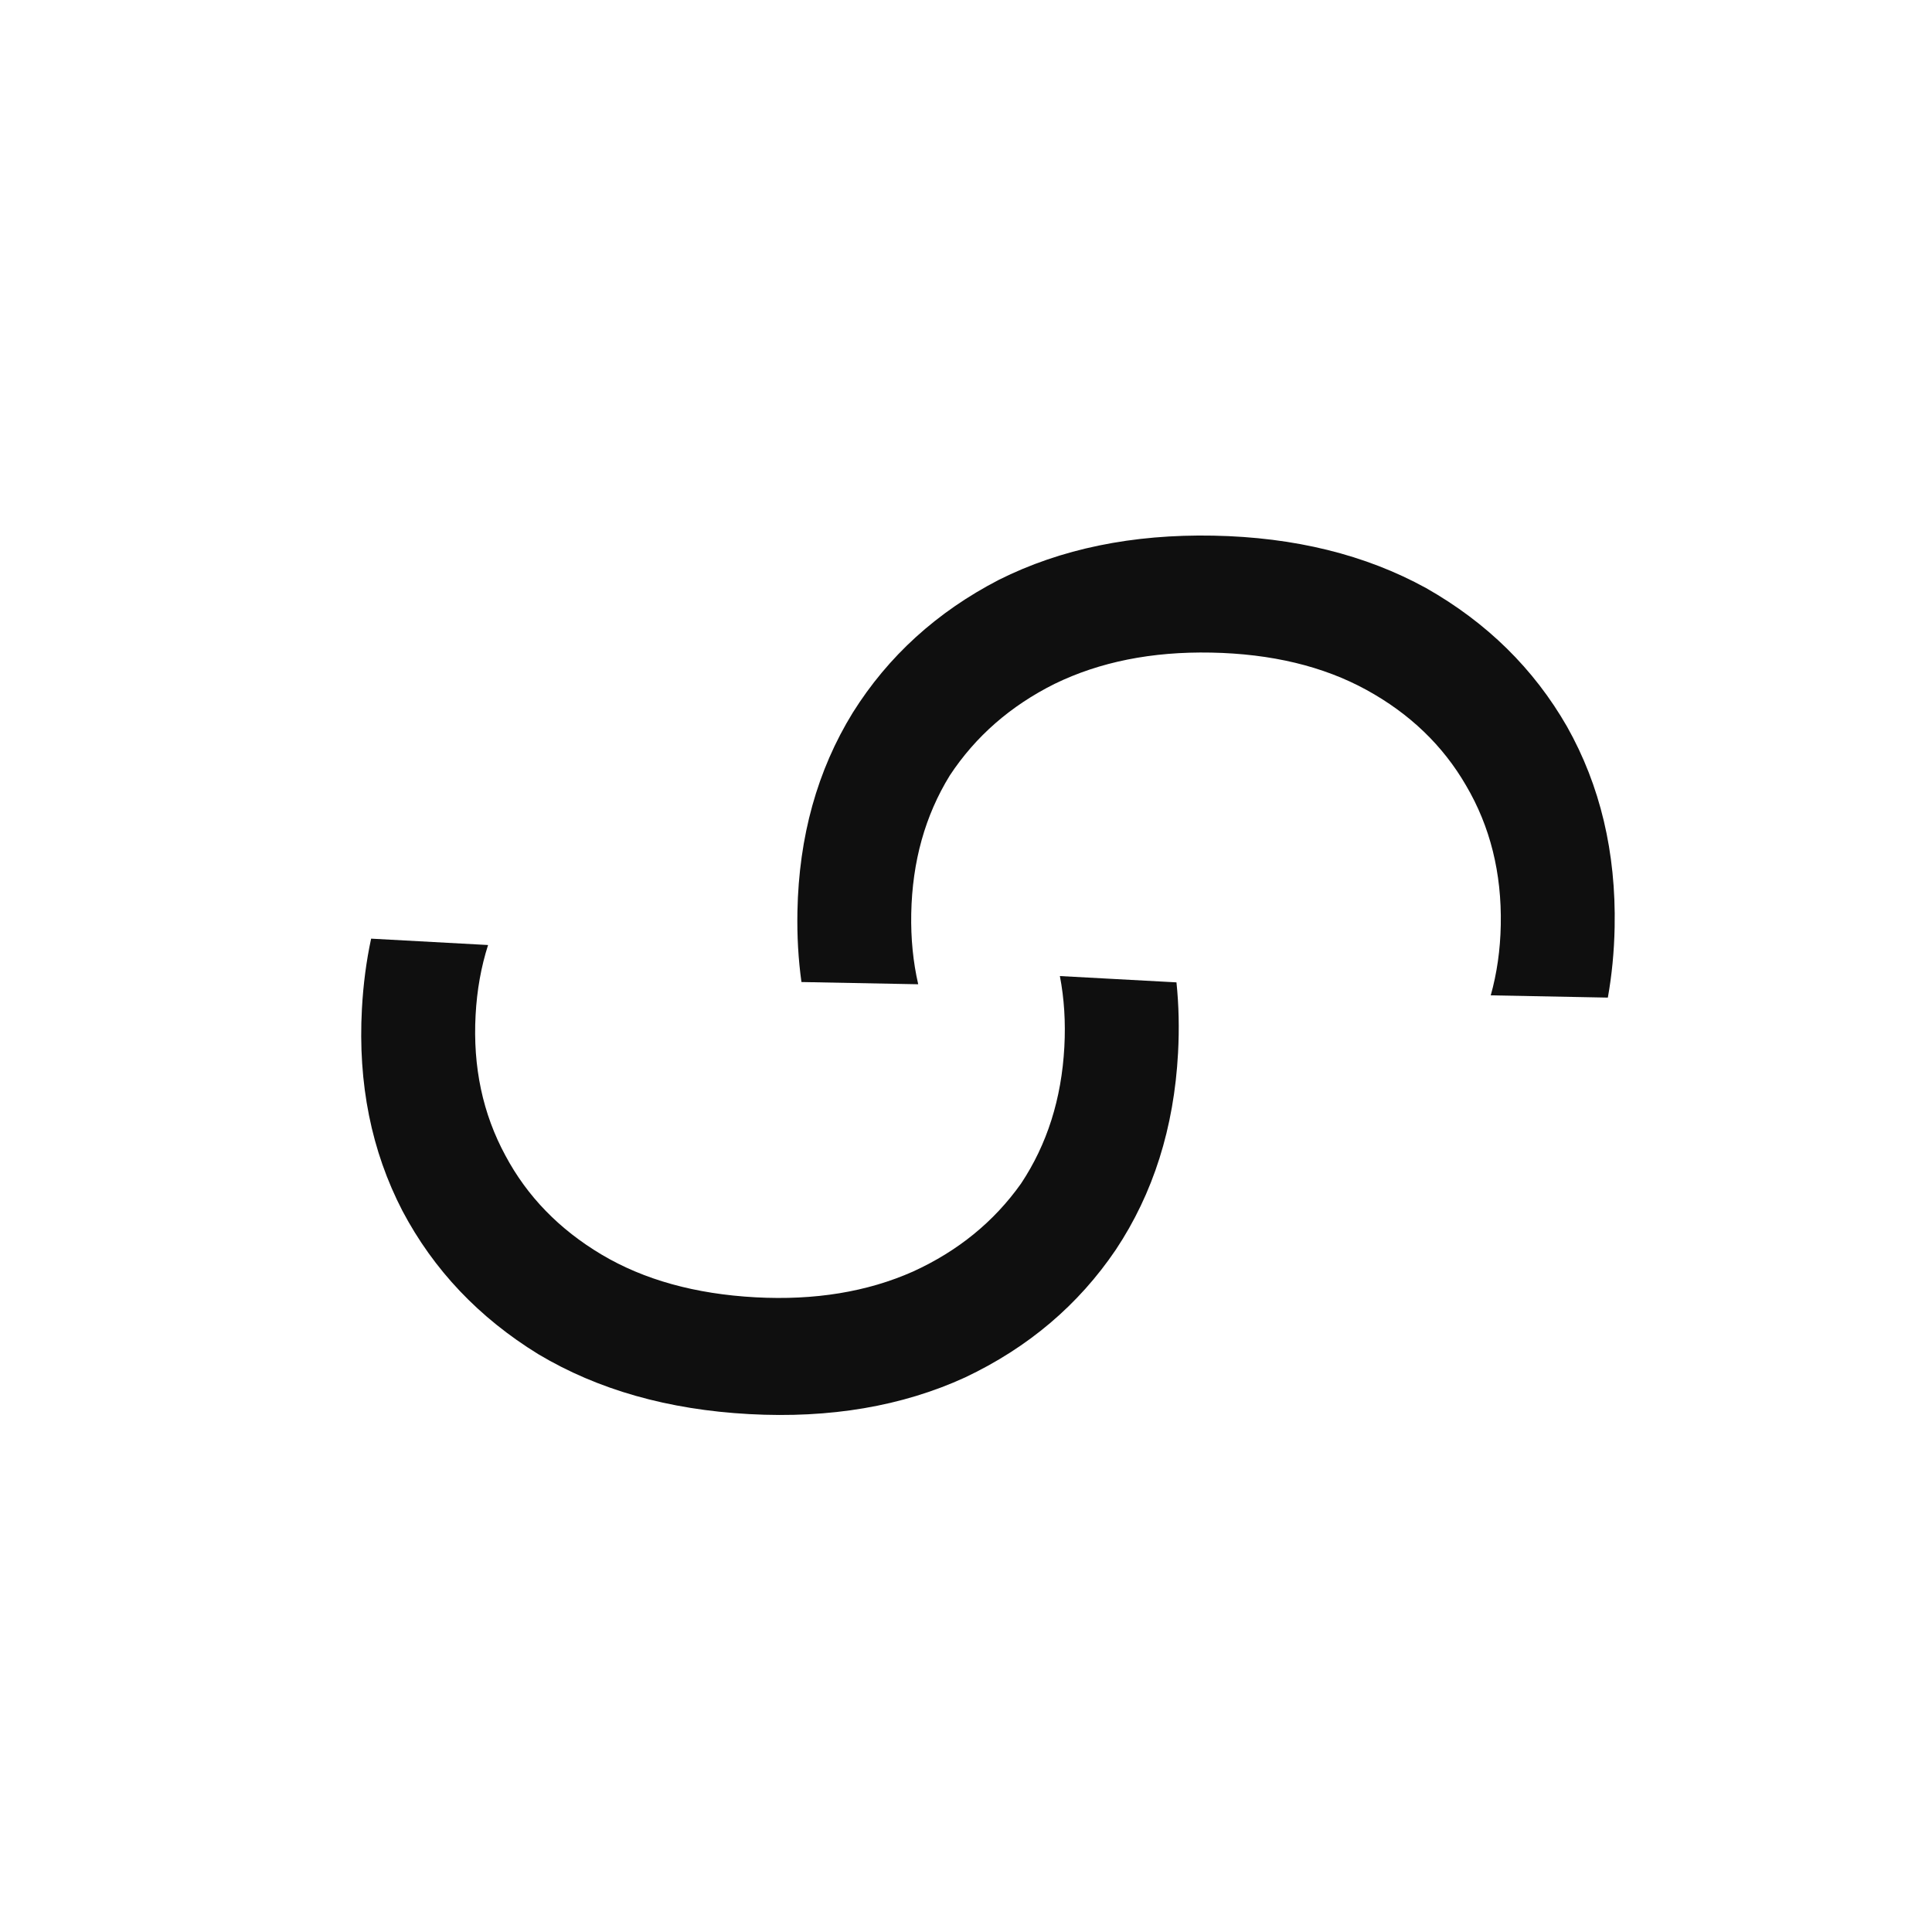<svg width="64" height="64" viewBox="0 0 64 64" fill="none" xmlns="http://www.w3.org/2000/svg">
<path d="M53.487 30.714C53.471 31.525 53.395 32.303 53.262 33.047L49.383 32.972C49.587 32.244 49.699 31.468 49.715 30.641C49.748 28.919 49.364 27.378 48.564 26.019C47.797 24.695 46.698 23.64 45.266 22.854C43.834 22.069 42.119 21.657 40.122 21.618C38.159 21.58 36.429 21.925 34.933 22.655C33.472 23.384 32.315 24.396 31.463 25.689C30.645 27.017 30.22 28.541 30.186 30.264C30.17 31.09 30.248 31.87 30.417 32.605L26.549 32.531C26.445 31.782 26.4 31.002 26.416 30.191C26.464 27.711 27.074 25.517 28.248 23.61C29.421 21.738 31.035 20.271 33.088 19.208C35.141 18.18 37.511 17.692 40.197 17.744C42.883 17.796 45.232 18.375 47.244 19.482C49.254 20.623 50.809 22.152 51.909 24.068C53.008 26.019 53.535 28.234 53.487 30.714Z" fill="#0F0F0F"/>
<path d="M11.989 33.418C12.033 32.608 12.135 31.834 12.294 31.094L16.168 31.305C15.938 32.025 15.799 32.797 15.755 33.623C15.661 35.342 15.991 36.895 16.744 38.282C17.464 39.632 18.526 40.724 19.929 41.56C21.333 42.395 23.032 42.866 25.027 42.975C26.988 43.081 28.729 42.796 30.249 42.12C31.735 41.441 32.926 40.471 33.822 39.209C34.686 37.91 35.165 36.401 35.258 34.681C35.303 33.855 35.252 33.073 35.11 32.333L38.972 32.542C39.05 33.294 39.068 34.075 39.024 34.885C38.89 37.362 38.203 39.533 36.963 41.398C35.725 43.228 34.062 44.638 31.973 45.628C29.885 46.584 27.5 46.99 24.817 46.844C22.134 46.698 19.807 46.038 17.835 44.861C15.866 43.65 14.365 42.068 13.333 40.115C12.302 38.127 11.854 35.895 11.989 33.418Z" fill="#0F0F0F"/>
</svg>
